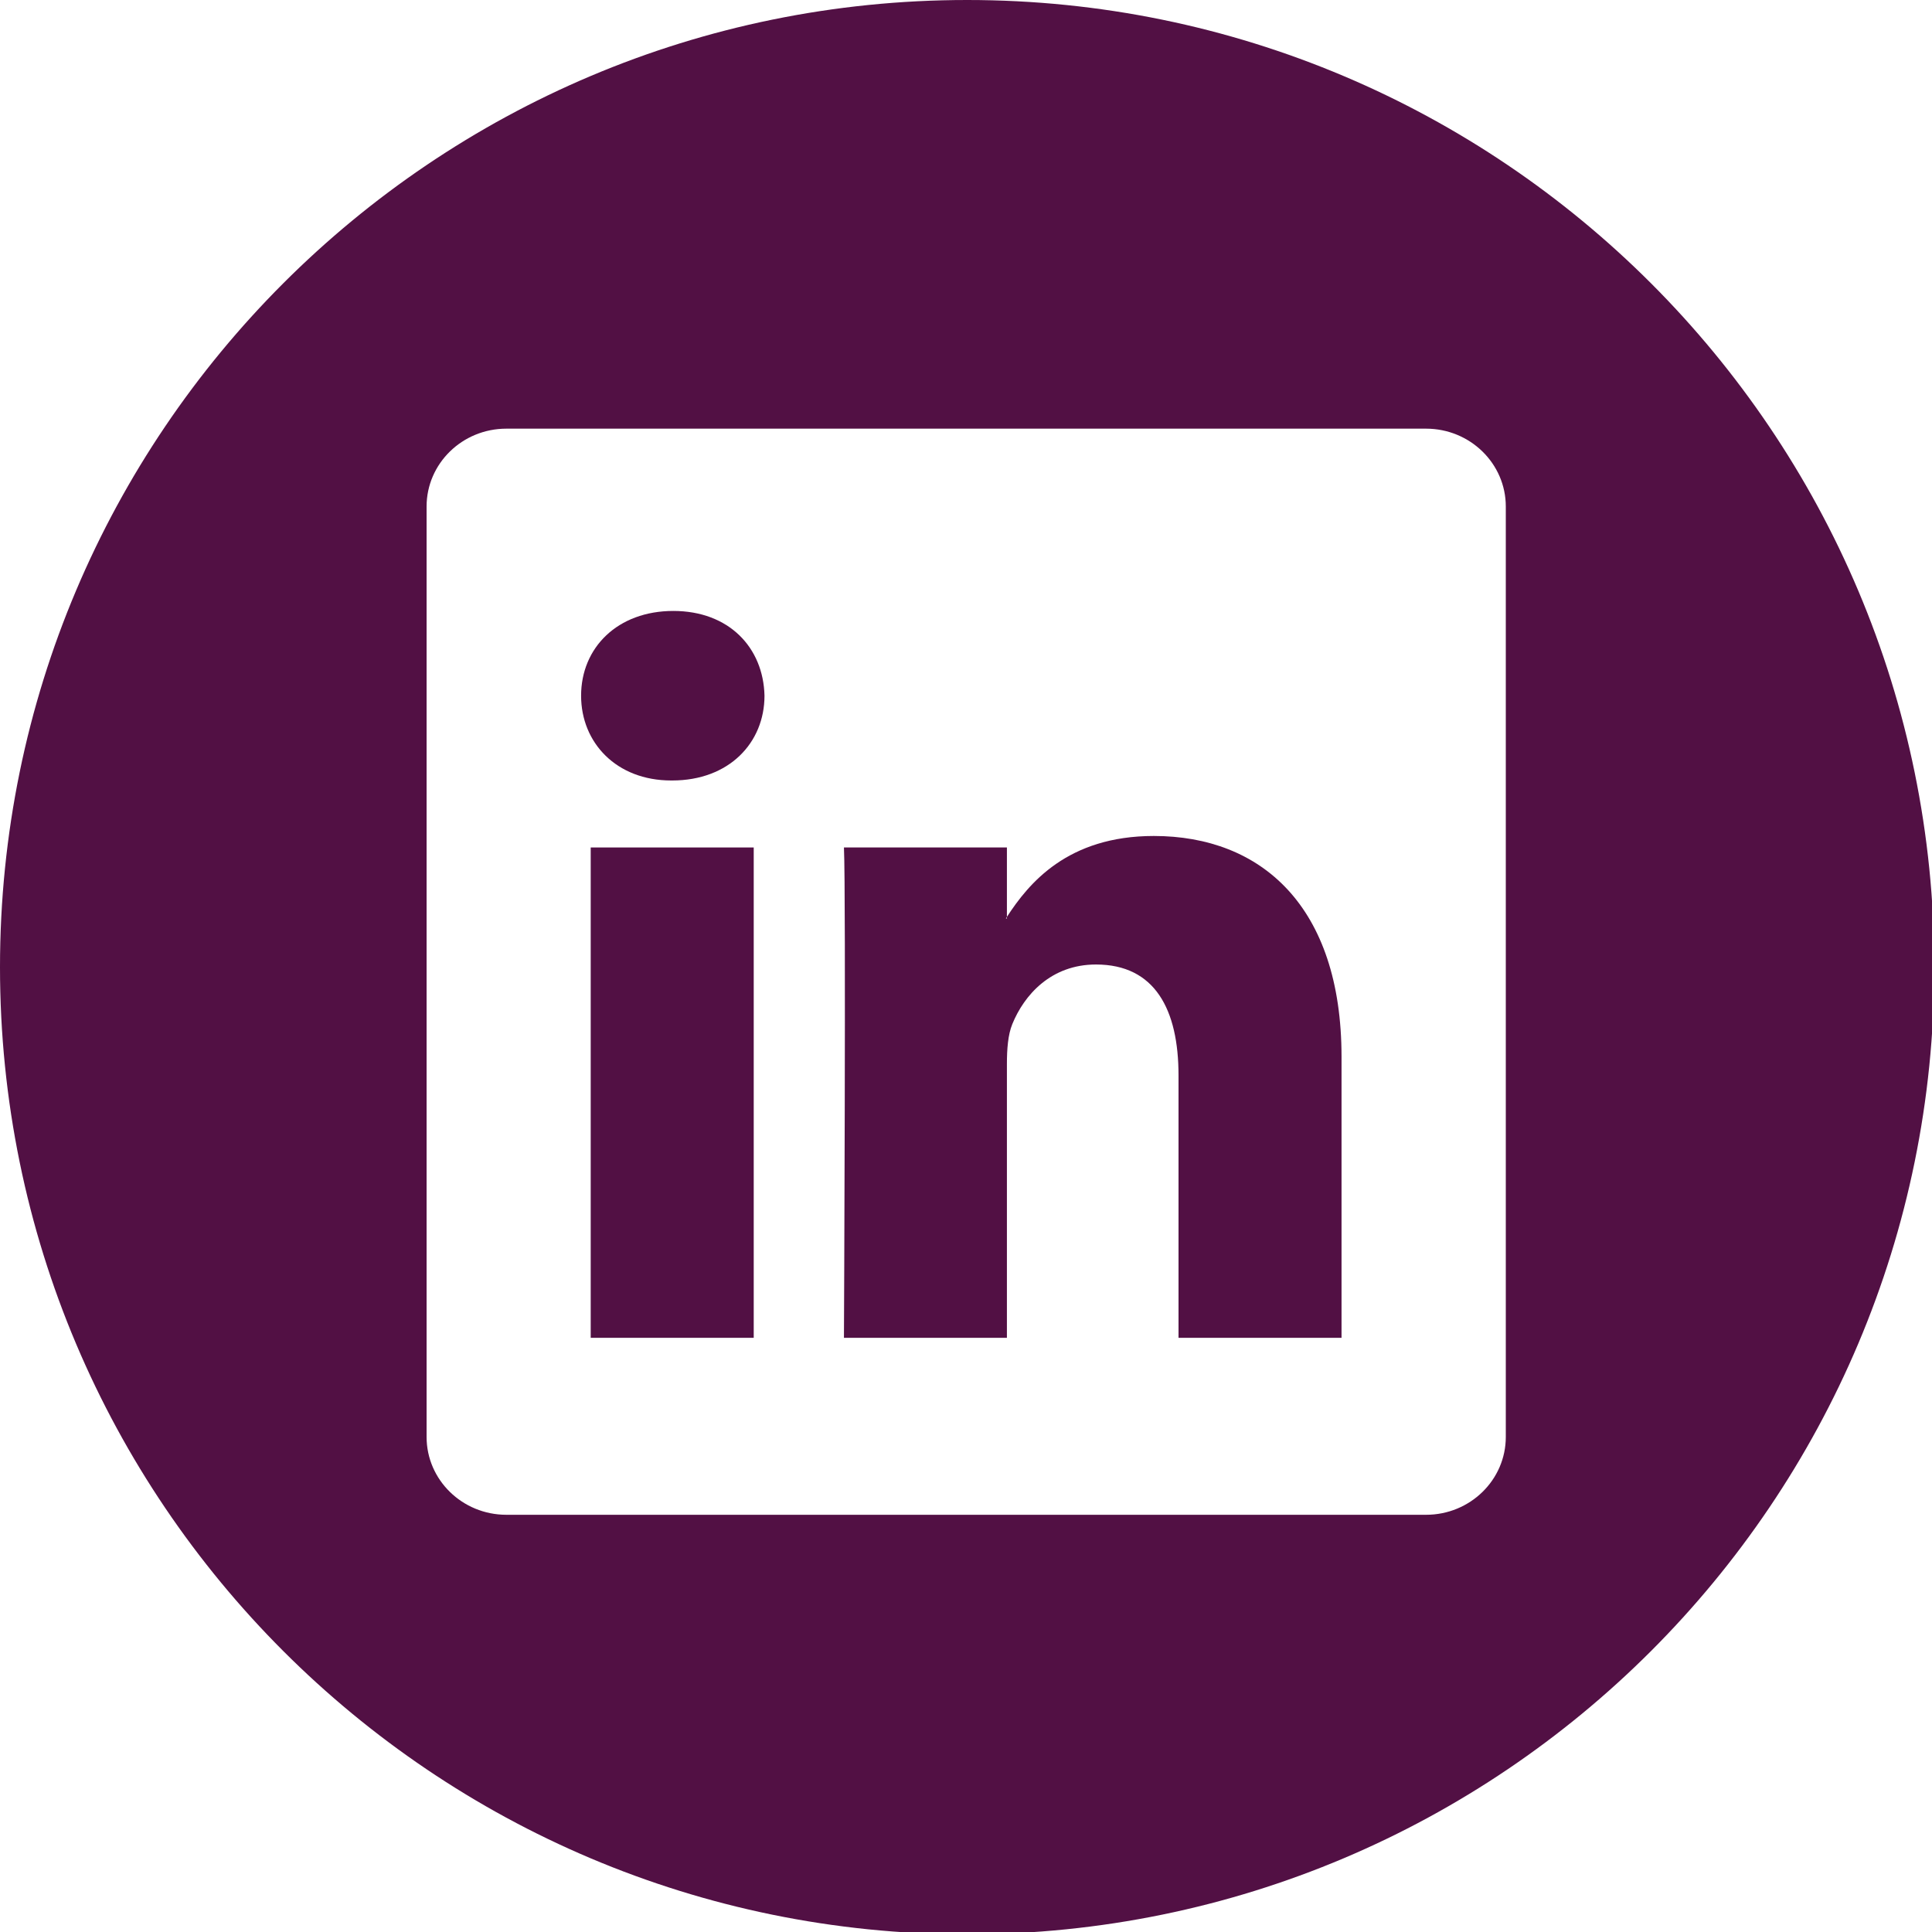 <?xml version="1.0" encoding="utf-8"?>
<!-- Generator: Adobe Illustrator 16.0.0, SVG Export Plug-In . SVG Version: 6.00 Build 0)  -->
<!DOCTYPE svg PUBLIC "-//W3C//DTD SVG 1.1//EN" "http://www.w3.org/Graphics/SVG/1.1/DTD/svg11.dtd">
<svg version="1.1" id="Layer_1" xmlns="http://www.w3.org/2000/svg" xmlns:xlink="http://www.w3.org/1999/xlink" x="0px" y="0px"
	 width="40px" height="40px" viewBox="0 0 40 40" enable-background="new 0 0 40 40" xml:space="preserve">
<g>
	<path fill="#521044" d="M20.024,0C8.966,0,0,8.965,0,20.024c0,11.06,8.966,20.024,20.024,20.024s20.023-8.964,20.023-20.024
		C40.047,8.965,31.082,0,20.024,0z M31.176,29.75c0,0.89-0.739,1.612-1.651,1.612H10.484c-0.913,0-1.652-0.723-1.652-1.612V10.487
		c0-0.89,0.739-1.612,1.652-1.612h19.041c0.912,0,1.651,0.723,1.651,1.612V29.75z"/>
	<path fill="#521044" d="M23.889,17.308c-1.79,0-2.592,0.983-3.042,1.675v0.033h-0.021c0.007-0.008,0.015-0.021,0.021-0.033v-1.437
		h-3.374c0.044,0.951,0,10.152,0,10.152h3.374v-5.67c0-0.306,0.022-0.605,0.111-0.823c0.245-0.604,0.801-1.236,1.733-1.236
		c1.222,0,1.709,0.933,1.709,2.297v5.432h3.375v-5.82C27.774,18.758,26.108,17.308,23.889,17.308z"/>
	<path fill="#521044" d="M13.94,12.649c-1.154,0-1.909,0.76-1.909,1.755c0,0.974,0.732,1.755,1.865,1.755h0.022
		c1.176,0,1.91-0.781,1.91-1.755C15.805,13.409,15.094,12.649,13.94,12.649z"/>
	<rect x="12.23" y="17.546" fill="#521044" width="3.375" height="10.152"/>
</g>
</svg>
